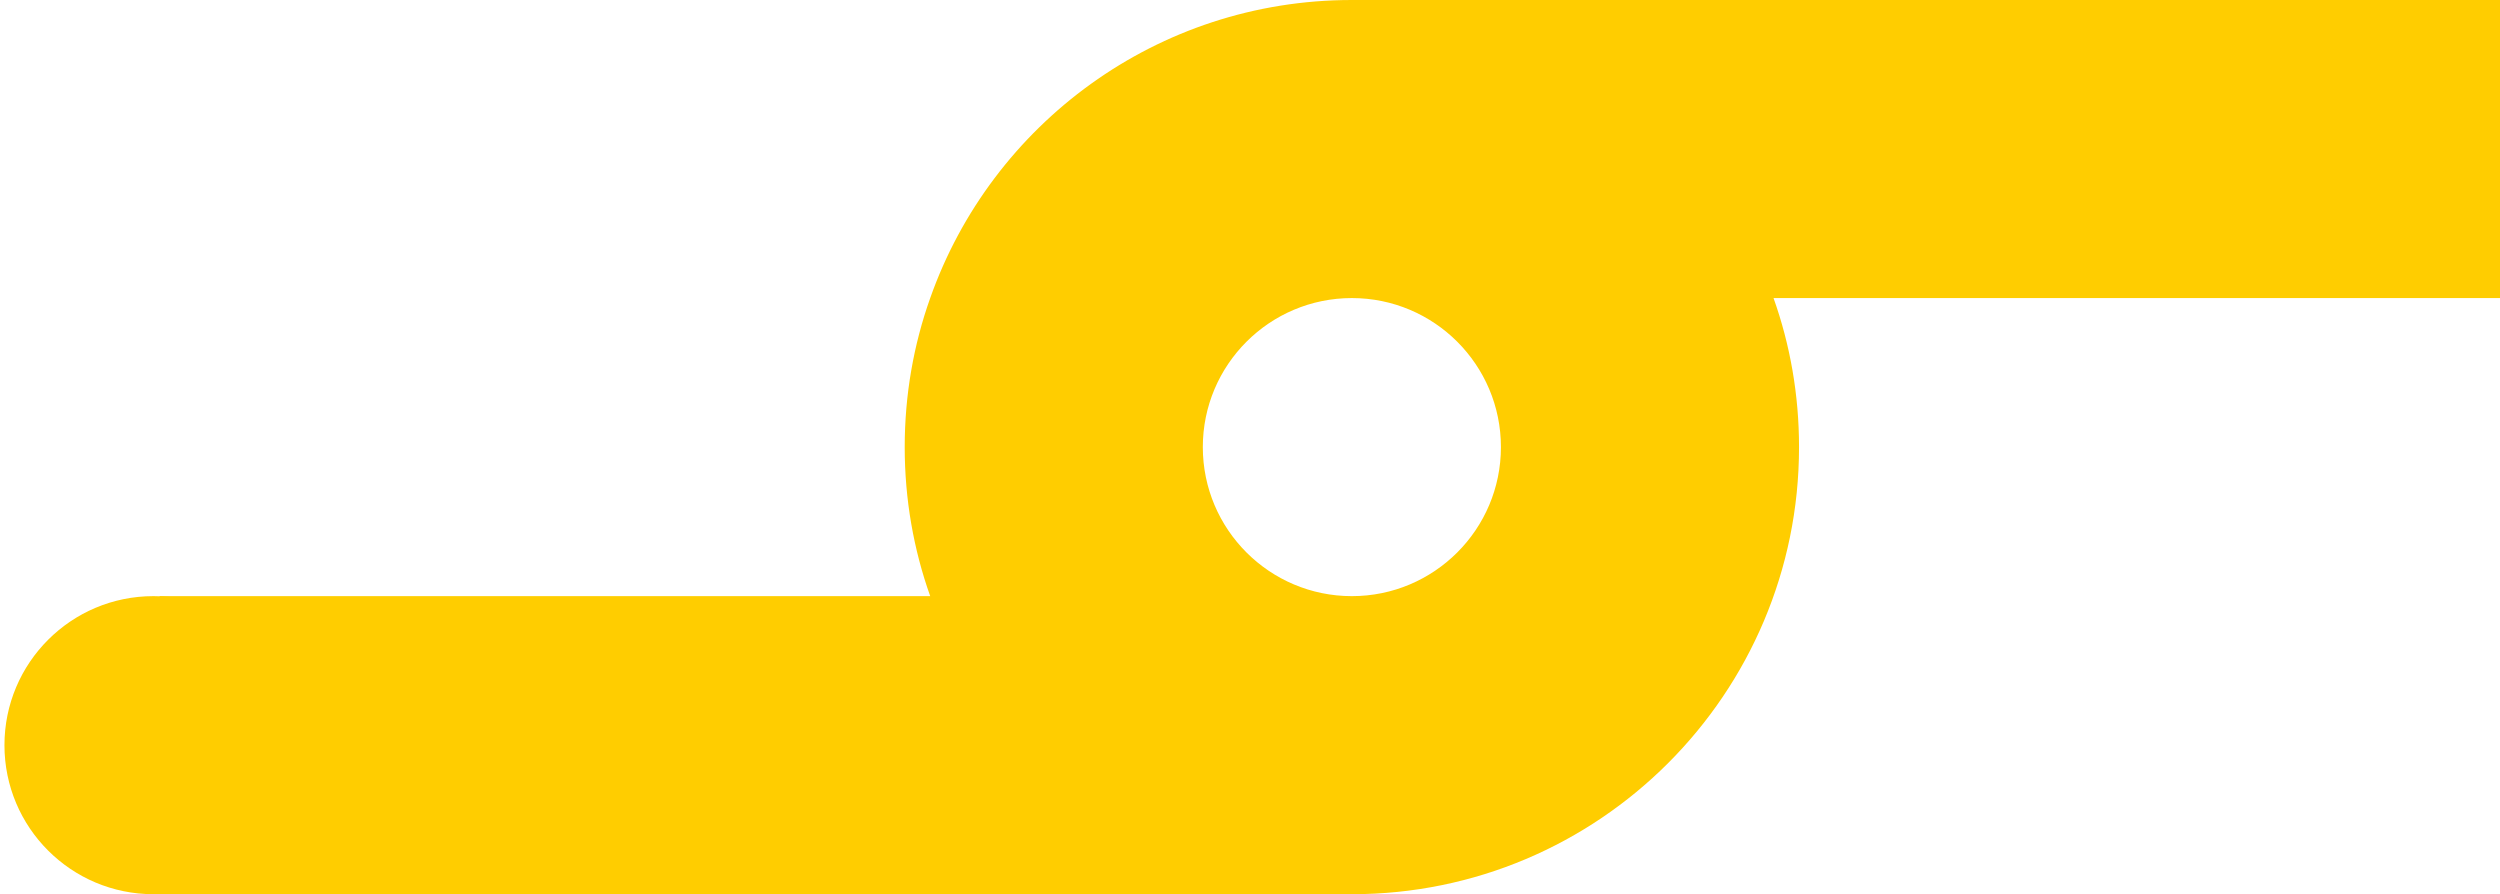 <svg width="397" height="142" viewBox="0 0 397 142" fill="none" xmlns="http://www.w3.org/2000/svg">
<path d="M400 0L214.677 0C183.743 0 157.444 19.743 147.717 47.333C145.087 54.721 143.668 62.694 143.668 71C143.668 79.306 145.087 87.279 147.717 94.667L25.36 94.667L25.36 142L214.677 142C253.876 142 285.686 110.194 285.686 71C285.686 62.694 284.267 54.721 281.637 47.333L400 47.333L400 0ZM238.347 71C238.347 84.065 227.743 94.667 214.677 94.667C201.611 94.667 191.007 84.065 191.007 71C191.007 57.935 201.611 47.333 214.677 47.333C227.743 47.333 238.347 57.935 238.347 71Z" fill="#FFCD00"/>
<circle cx="24.374" cy="118.333" r="23.667" fill="#FFCD00"/>
</svg>
